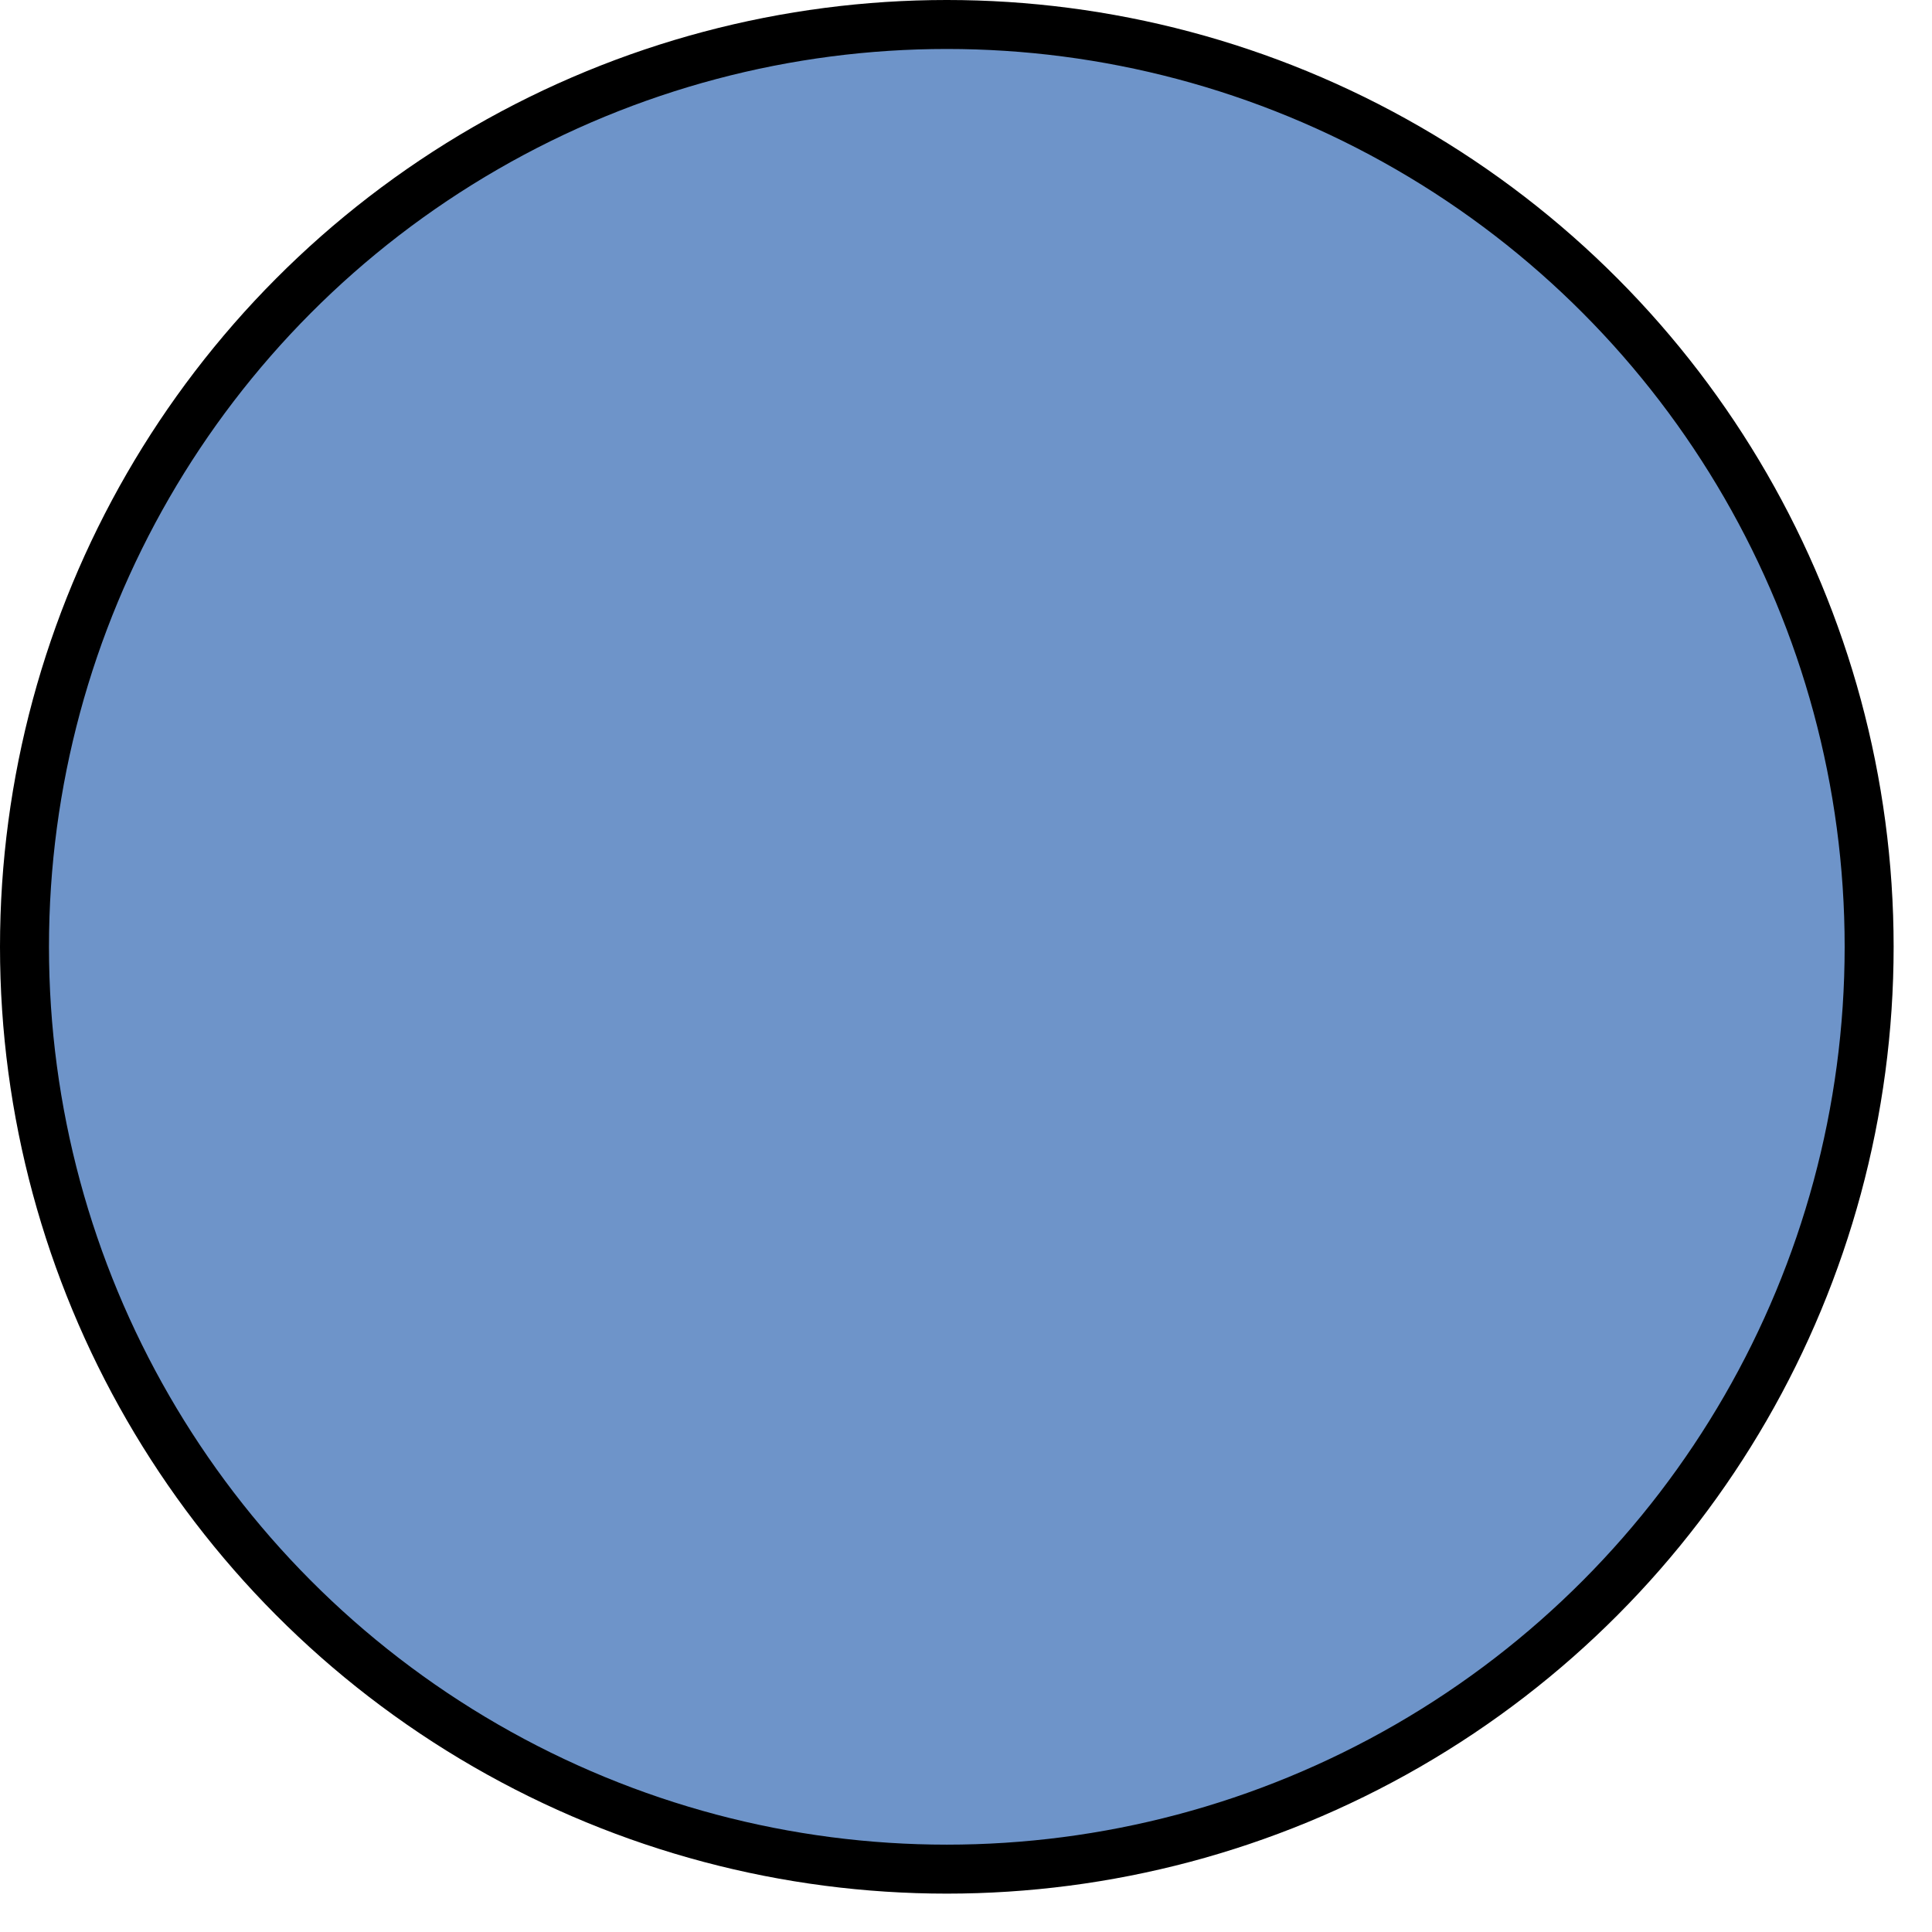 <?xml version="1.0" encoding="utf-8"?>
<svg xmlns="http://www.w3.org/2000/svg" fill="none" height="100%" overflow="visible" preserveAspectRatio="none" style="display: block;" viewBox="0 0 43 43" width="100%">
<circle cx="21.073" cy="21.073" fill="#6E94C9" id="Ellipse 1" r="20.528" stroke="black" stroke-width="1.09"/>
</svg>